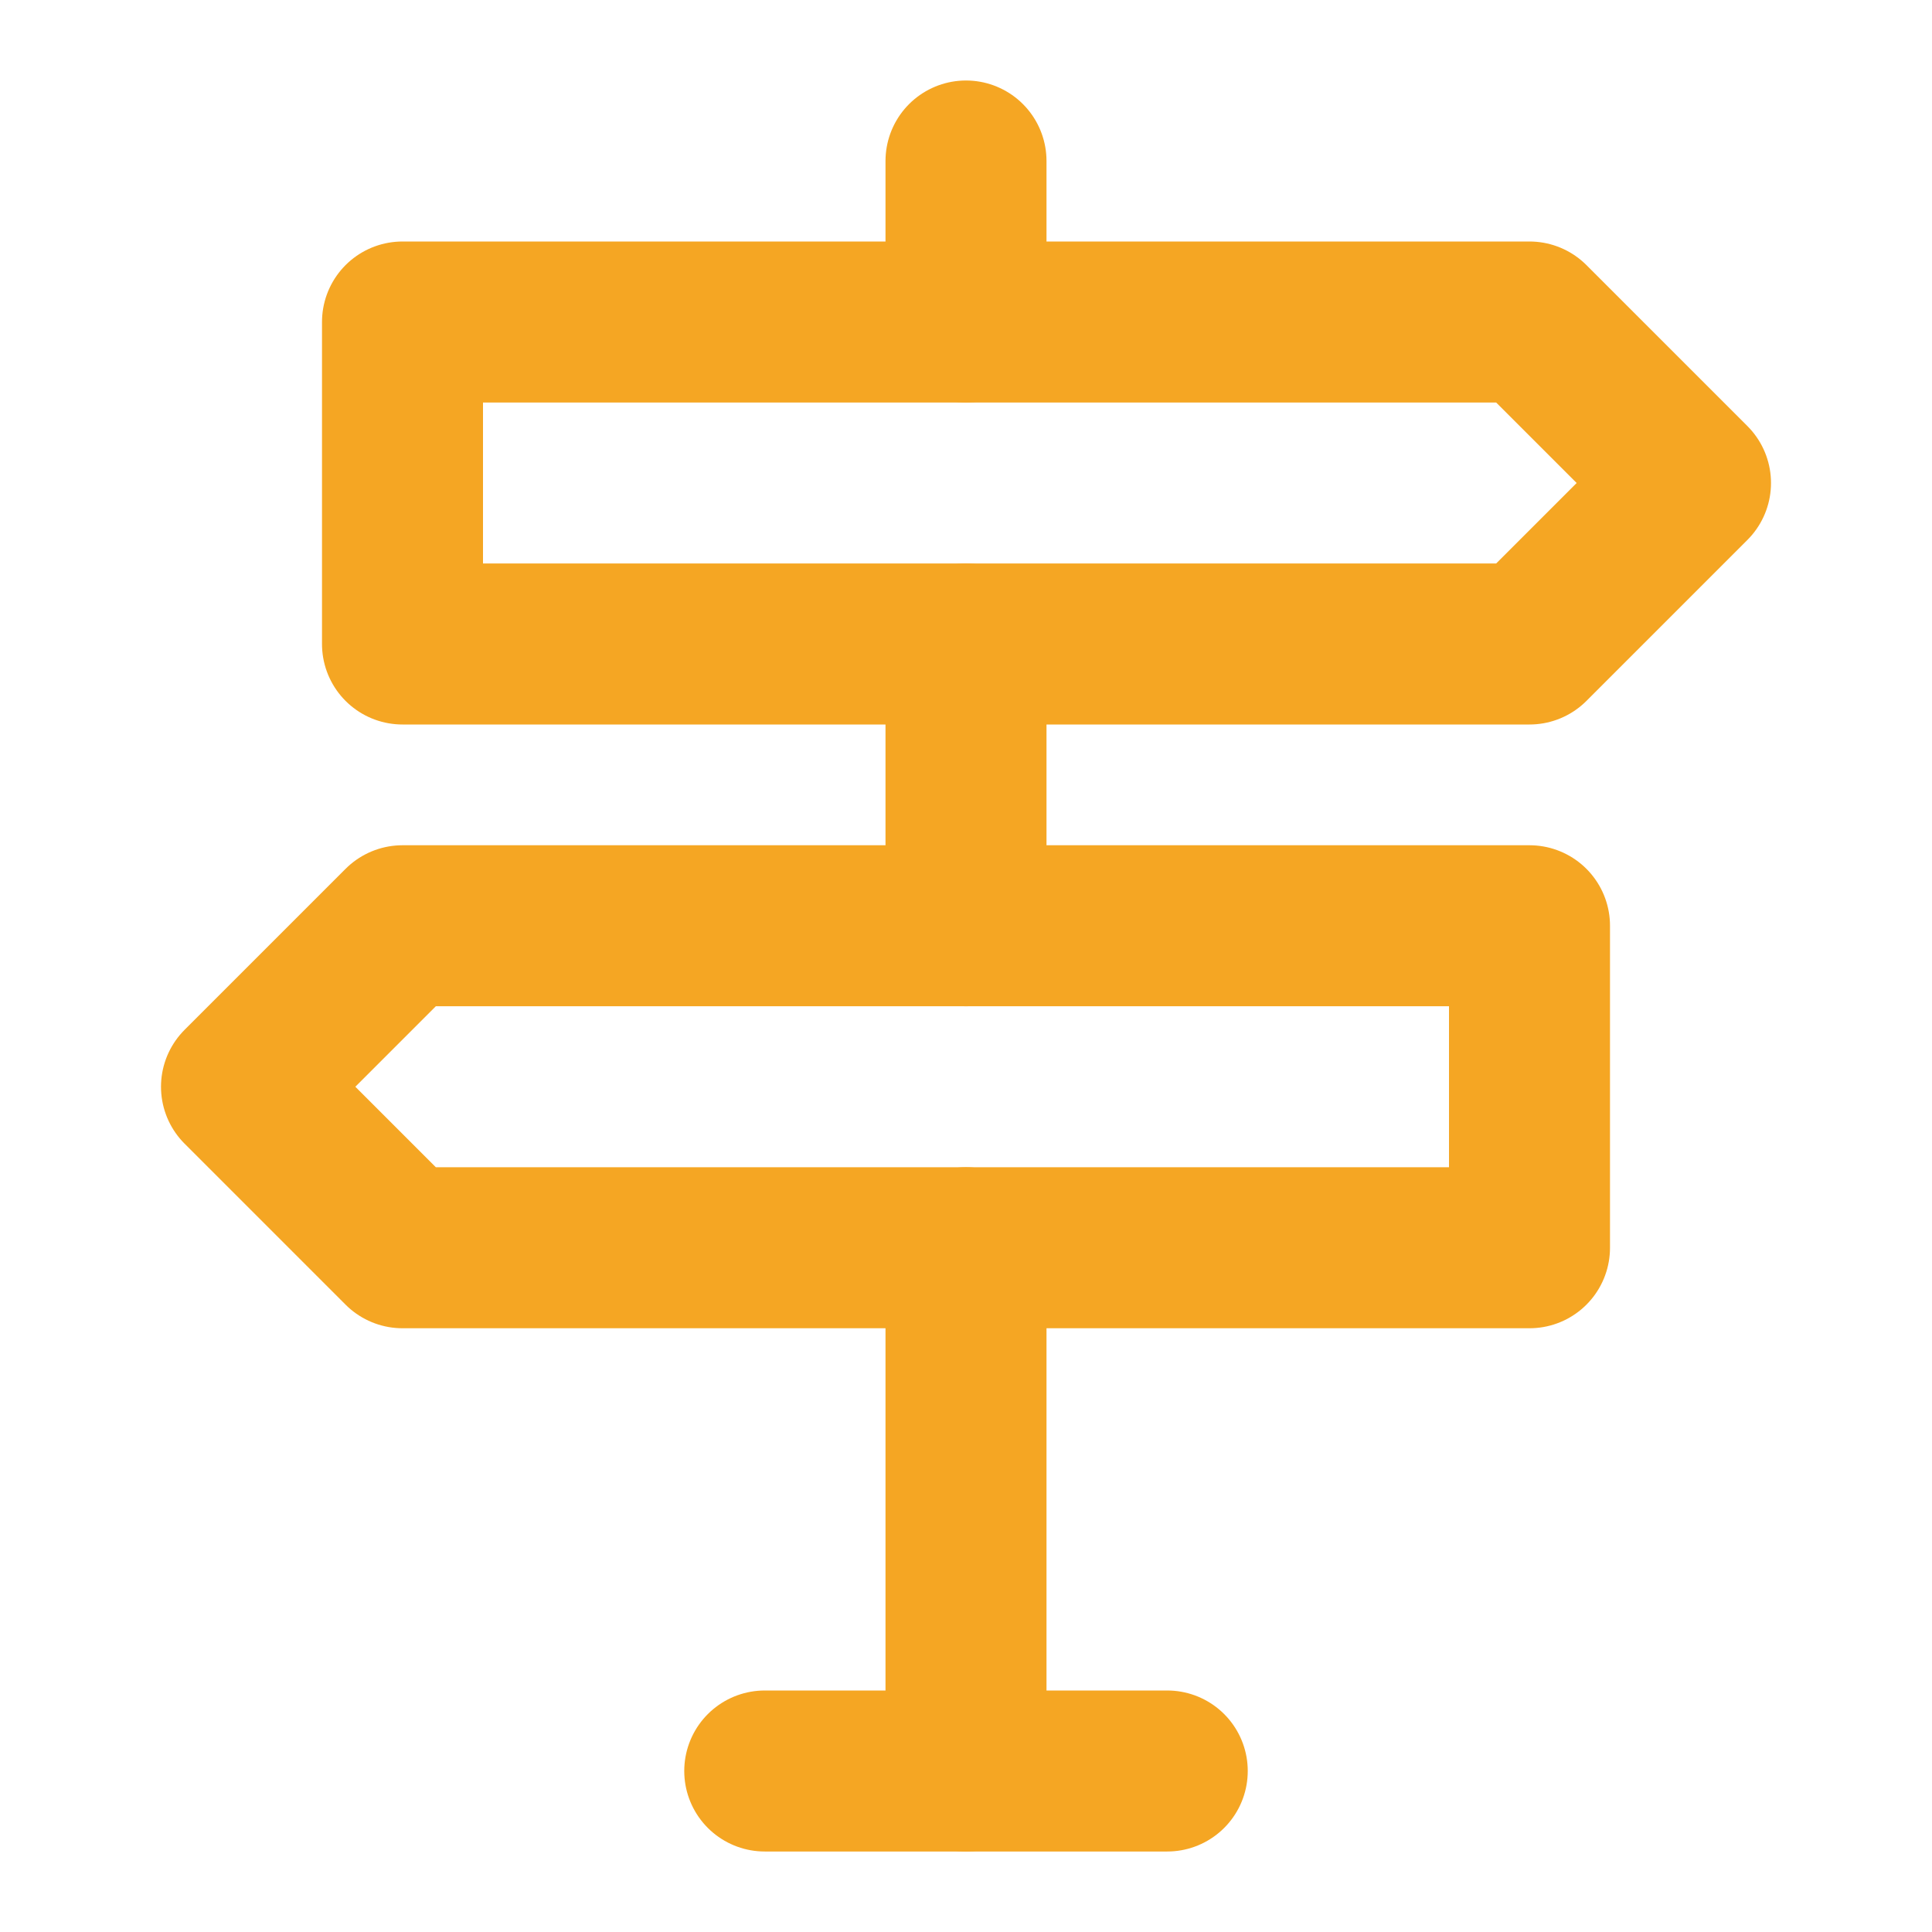 <?xml version="1.0" encoding="UTF-8"?>
<svg width="24" height="24" viewBox="0 0 48 48" fill="none" xmlns="http://www.w3.org/2000/svg">
    <path d="M10 8V16H38L42 12L38 8H10Z" fill="none" stroke="#f5a623" stroke-width="4" stroke-linejoin="round"/>
    <path d="M38 23V31H10L6 27L10 23H38Z" fill="none" stroke="#f5a623" stroke-width="4" stroke-linejoin="round"/>
    <path d="M24 31V44" stroke="#f5a623" stroke-width="4" stroke-linecap="round" stroke-linejoin="round"/>
    <path d="M24 16V23" stroke="#f5a623" stroke-width="4" stroke-linecap="round" stroke-linejoin="round"/>
    <path d="M24 4V8" stroke="#f5a623" stroke-width="4" stroke-linecap="round" stroke-linejoin="round"/>
    <path d="M19 44H29" stroke="#f5a623" stroke-width="4" stroke-linecap="round" stroke-linejoin="round"/>
</svg>